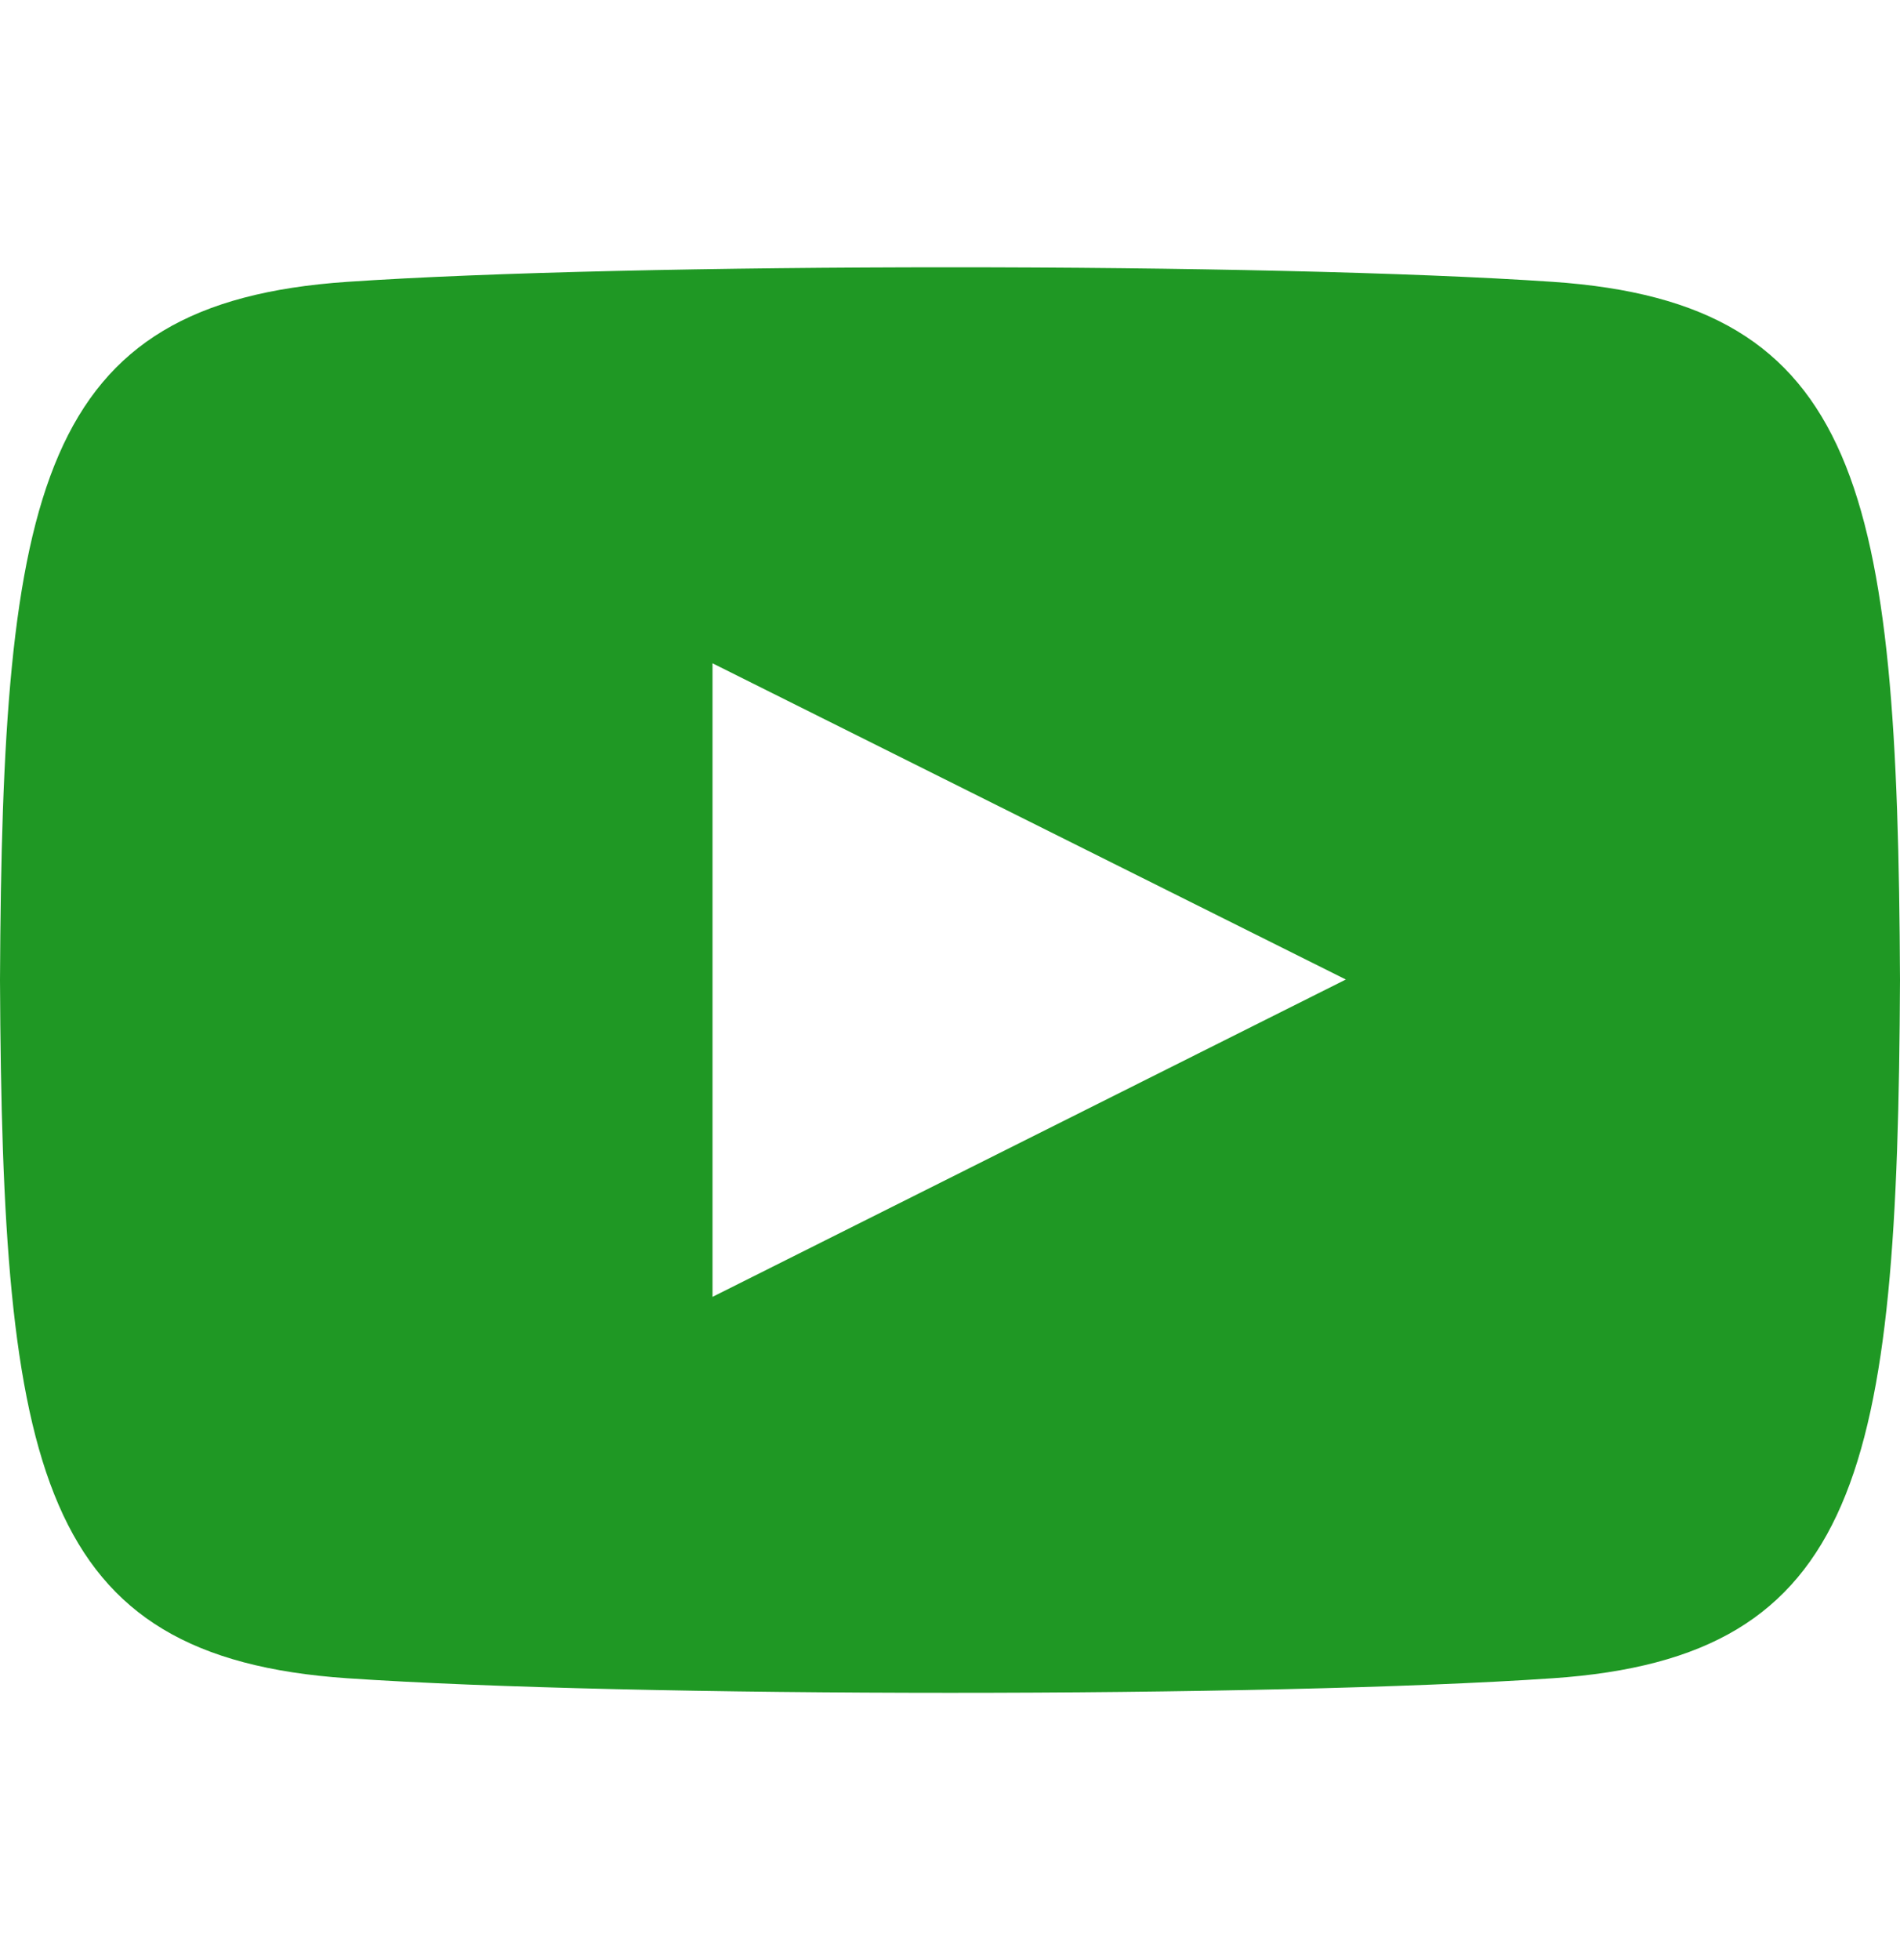 <svg width="32" height="33" viewBox="0 0 32 33" fill="none" xmlns="http://www.w3.org/2000/svg">
<path d="M26.153 4.745C21.348 4.418 10.645 4.419 5.847 4.745C0.651 5.1 0.039 8.239 0 16.5C0.039 24.747 0.645 27.899 5.847 28.255C10.647 28.581 21.348 28.583 26.153 28.255C31.349 27.9 31.961 24.762 32 16.5C31.961 8.254 31.355 5.101 26.153 4.745ZM12 21.834V11.167L22.667 16.491L12 21.834Z" fill="#1F9824"/>
</svg>
